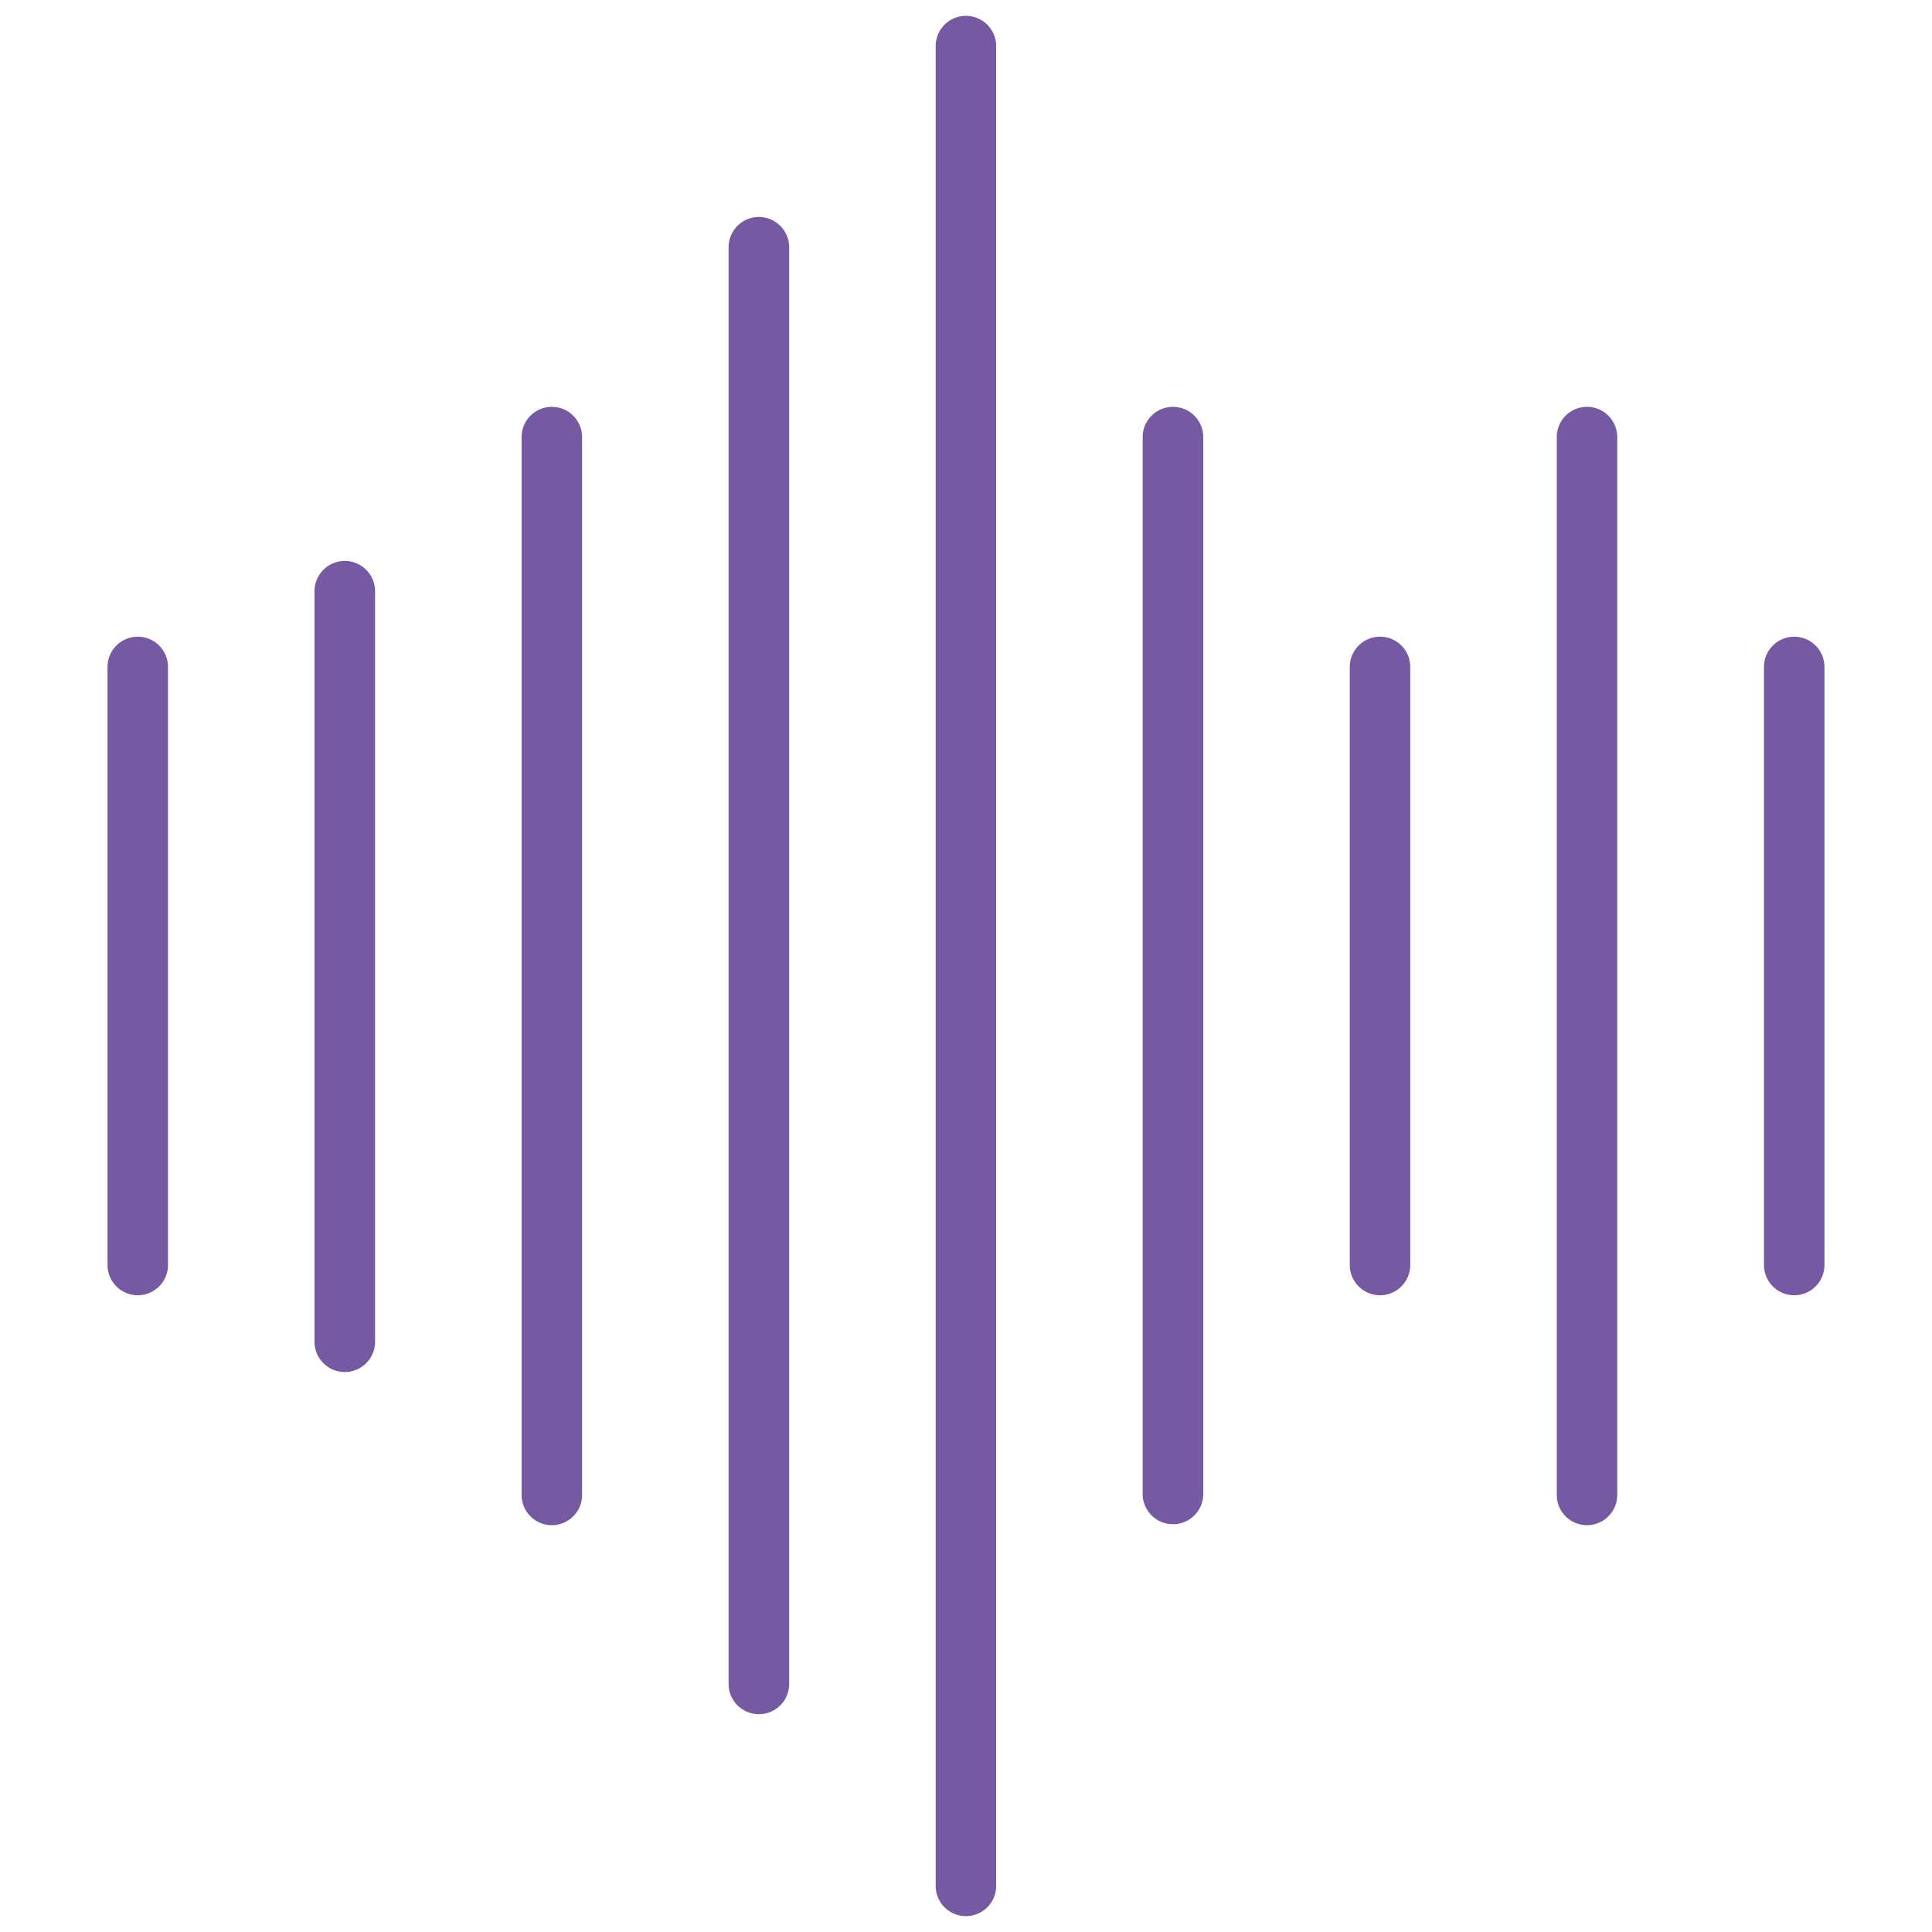 <svg xmlns="http://www.w3.org/2000/svg" xmlns:xlink="http://www.w3.org/1999/xlink" width="1024" height="1024" viewBox="0 0 1024 1024">
  <rect x="0" y="0" width="1024" height="1024" fill="#333333" stroke="none"/>
  <defs>
    <clipPath id="clip-favicon">
      <rect width="1024" height="1024"/>
    </clipPath>
  </defs>
  <g id="favicon" clip-path="url(#clip-favicon)">
    <rect width="1024" height="1024" fill="#fff"/>
    <g id="icon-white" transform="translate(56.993 8.409)">
      <path id="Path_1" data-name="Path 1" d="M220,130.97A16.01,16.01,0,0,0,203.974,147V463.98a16.027,16.027,0,1,0,32.055,0V147.067A16.044,16.044,0,0,0,220,130.97Z" transform="translate(673.985 198.094)" fill="#7559a2"/>
      <path id="Path_2" data-name="Path 2" d="M64.437,130.97A16.01,16.01,0,0,0,48.41,147V463.98a16.027,16.027,0,1,0,32.055,0V147.067a16.01,16.01,0,0,0-16.027-16.1Z" transform="translate(-48.41 198.094)" fill="#7559a2"/>
      <path id="Path_3" data-name="Path 3" d="M181.108,130.97A16.011,16.011,0,0,0,165.08,147V463.98a16.027,16.027,0,0,0,32.055,0V147.067a16.011,16.011,0,0,0-16.028-16.1Z" transform="translate(493.341 198.094)" fill="#7559a2"/>
      <path id="Path_4" data-name="Path 4" d="M161.658,109.38a16.045,16.045,0,0,0-16.028,16.027V686.089a16.062,16.062,0,0,0,32.106,0V125.407a16.062,16.062,0,0,0-16.079-16.027Z" transform="translate(403.023 97.851)" fill="#7559a2"/>
      <path id="Path_5" data-name="Path 5" d="M83.937,123.85a16.1,16.1,0,0,0-16.079,16.028V537.17a16.062,16.062,0,1,0,32.107,0V139.878A16.1,16.1,0,0,0,83.938,123.85Z" transform="translate(41.841 165.041)" fill="#7559a2"/>
      <path id="Path_6" data-name="Path 6" d="M200.547,109.38a16.01,16.01,0,0,0-16.027,16.027V686.089a16.027,16.027,0,1,0,32.055,0V125.407a16.01,16.01,0,0,0-16.028-16.028Z" transform="translate(583.601 97.851)" fill="#7559a2"/>
      <path id="Path_7" data-name="Path 7" d="M103.327,109.38A16.01,16.01,0,0,0,87.3,125.407V686.089a16.027,16.027,0,0,0,32.055,0V125.407a16.011,16.011,0,0,0-16.027-16.028Z" transform="translate(132.168 97.851)" fill="#7559a2"/>
      <path id="Path_8" data-name="Path 8" d="M122.767,91.55a16.045,16.045,0,0,0-16.027,16.027V869.554a16.062,16.062,0,0,0,32.107,0V107.577A16.062,16.062,0,0,0,122.768,91.55Z" transform="translate(222.445 15.051)" fill="#7559a2"/>
      <path id="Path_9" data-name="Path 9" d="M142.218,72.66A16.01,16.01,0,0,0,126.19,88.688v975.127a16.027,16.027,0,0,0,32.055,0V88.688A16.011,16.011,0,0,0,142.218,72.66Z" transform="translate(312.746 -72.66)" fill="#7559a2"/>
    </g>
  </g>
</svg>
